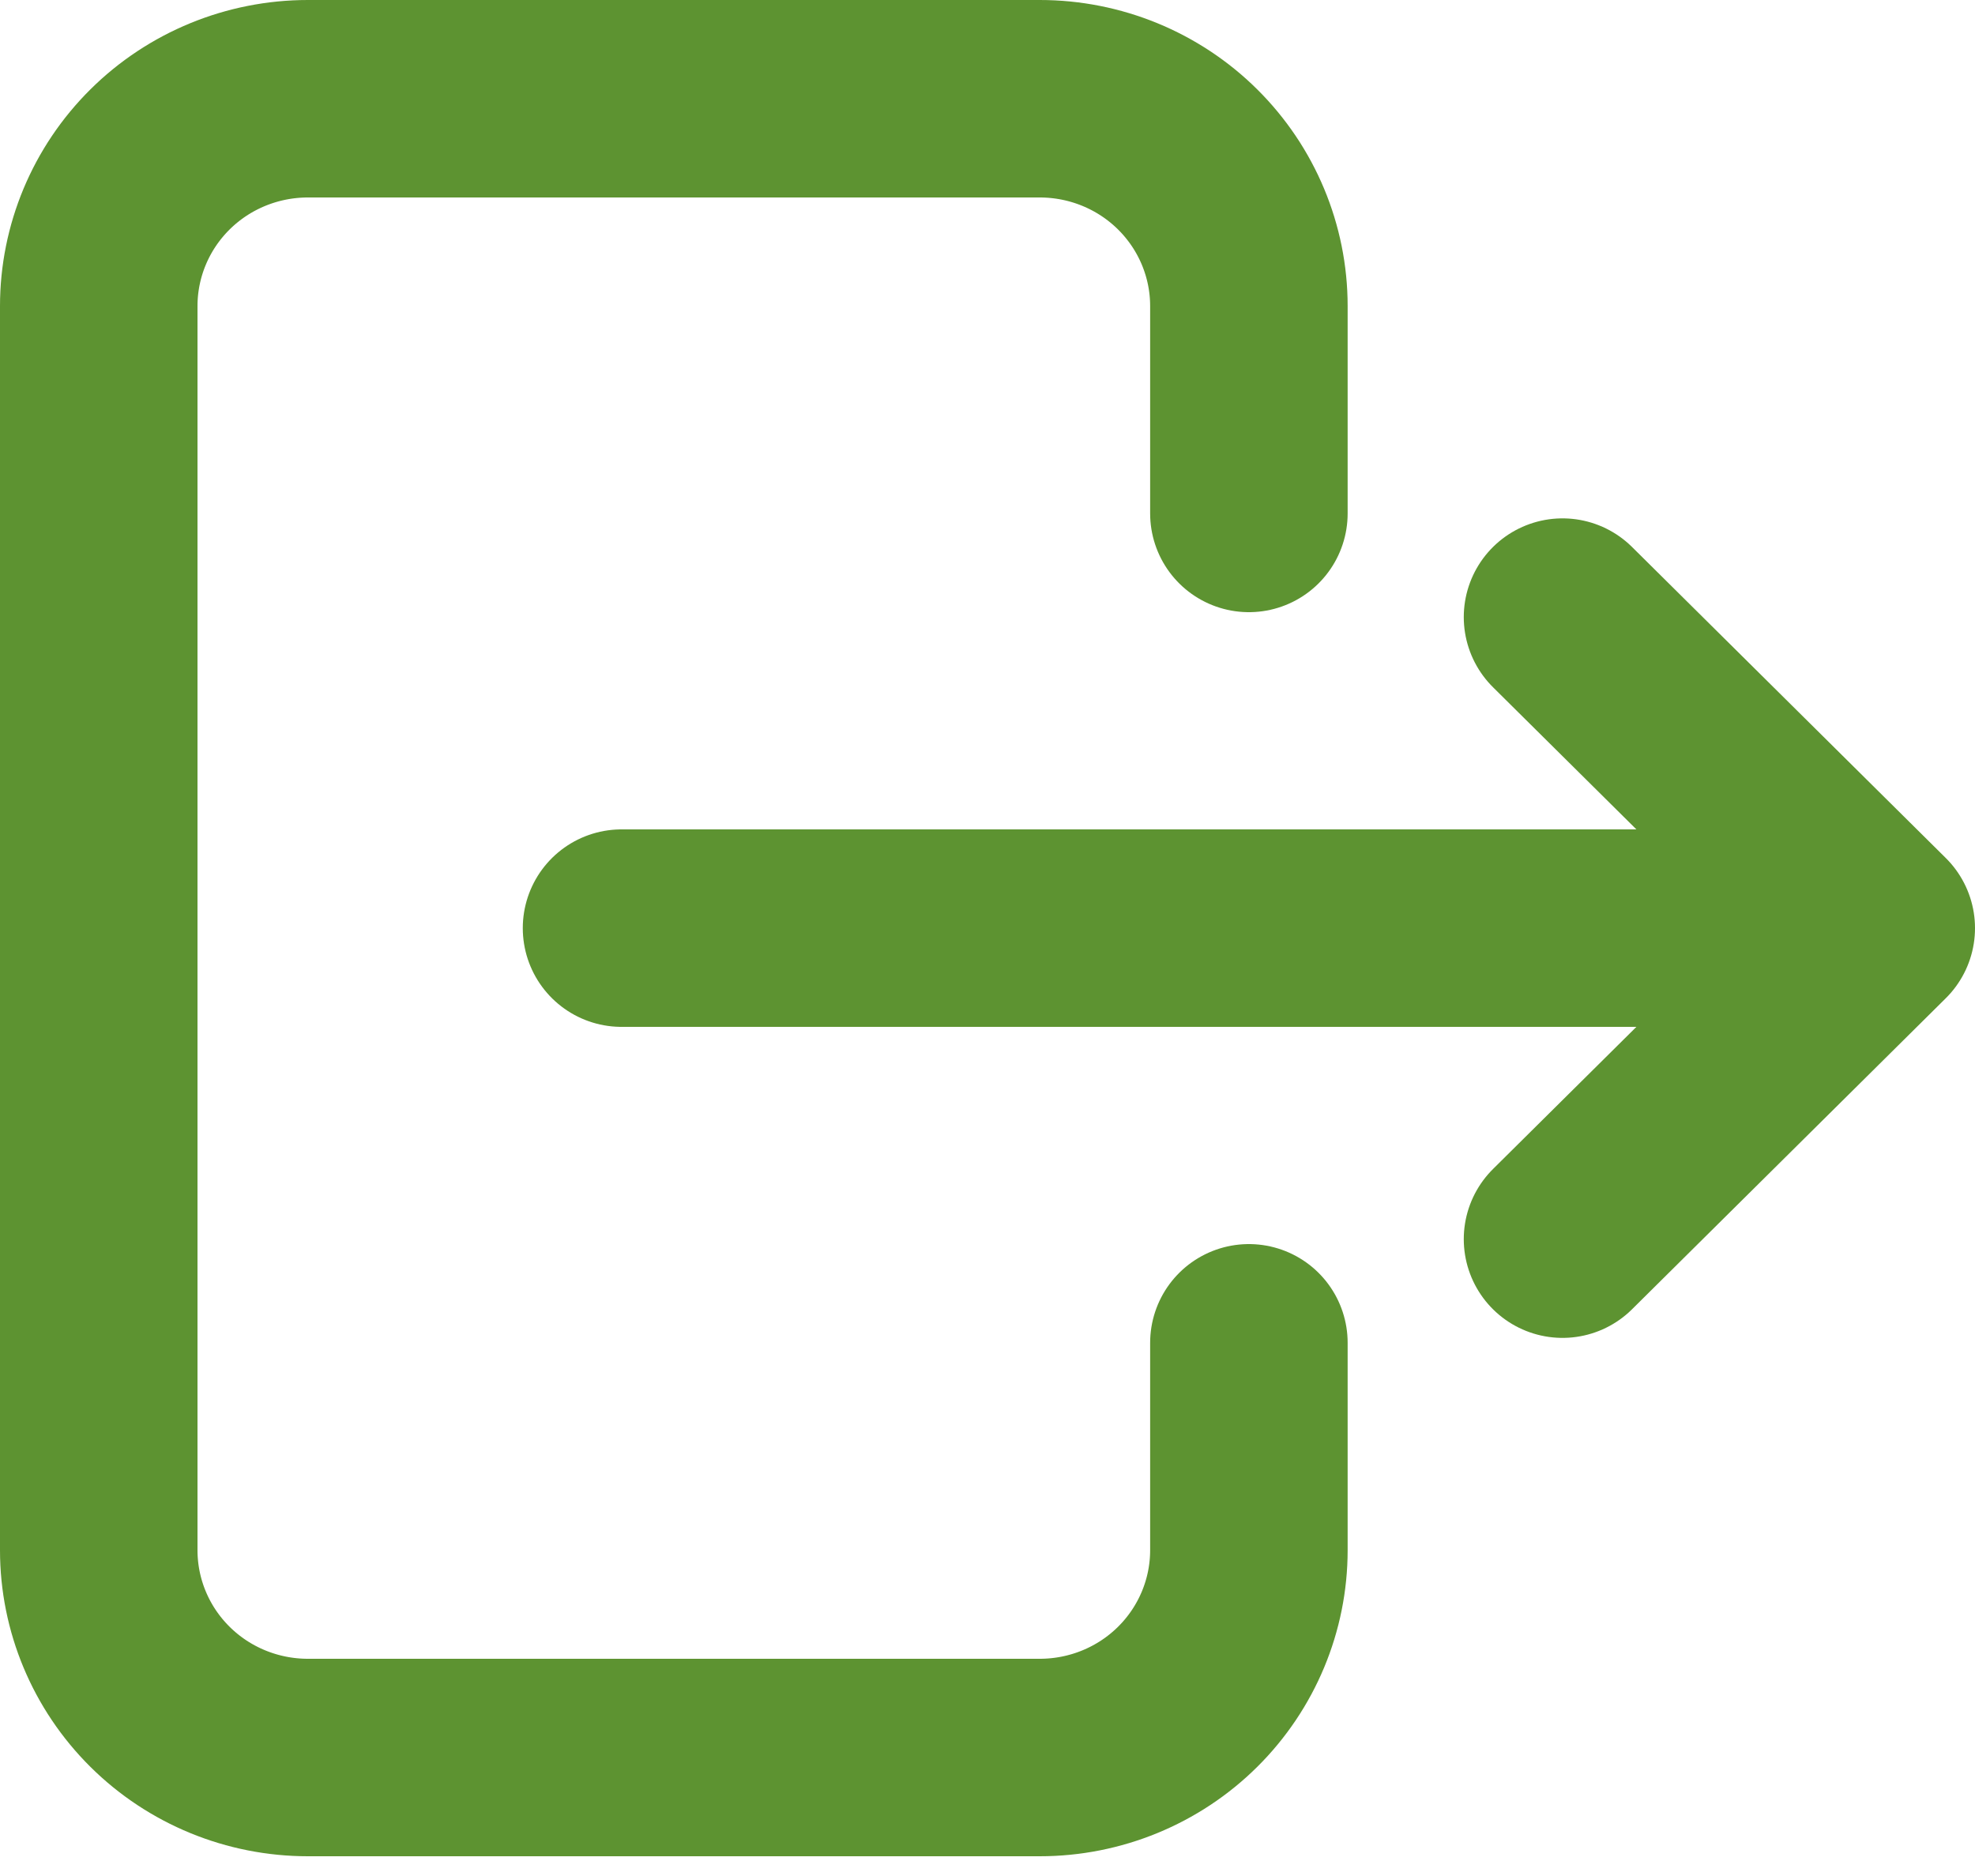 <?xml version="1.0" encoding="UTF-8"?> <svg xmlns="http://www.w3.org/2000/svg" width="20" height="19" viewBox="0 0 20 19" fill="none"><path d="M12.647 5.2V3.1C12.647 2.543 12.424 2.009 12.027 1.615C11.63 1.221 11.091 1 10.529 1H3.118C2.556 1 2.017 1.221 1.62 1.615C1.223 2.009 1 2.543 1 3.1V15.7C1 16.257 1.223 16.791 1.62 17.185C2.017 17.579 2.556 17.8 3.118 17.8H10.529C11.091 17.8 11.63 17.579 12.027 17.185C12.424 16.791 12.647 16.257 12.647 15.7V13.6M6.294 9.4H19M19 9.4L15.823 6.25M19 9.4L15.823 12.55" stroke="#5D9331" stroke-width="2" stroke-linecap="round" stroke-linejoin="round"></path></svg> 
